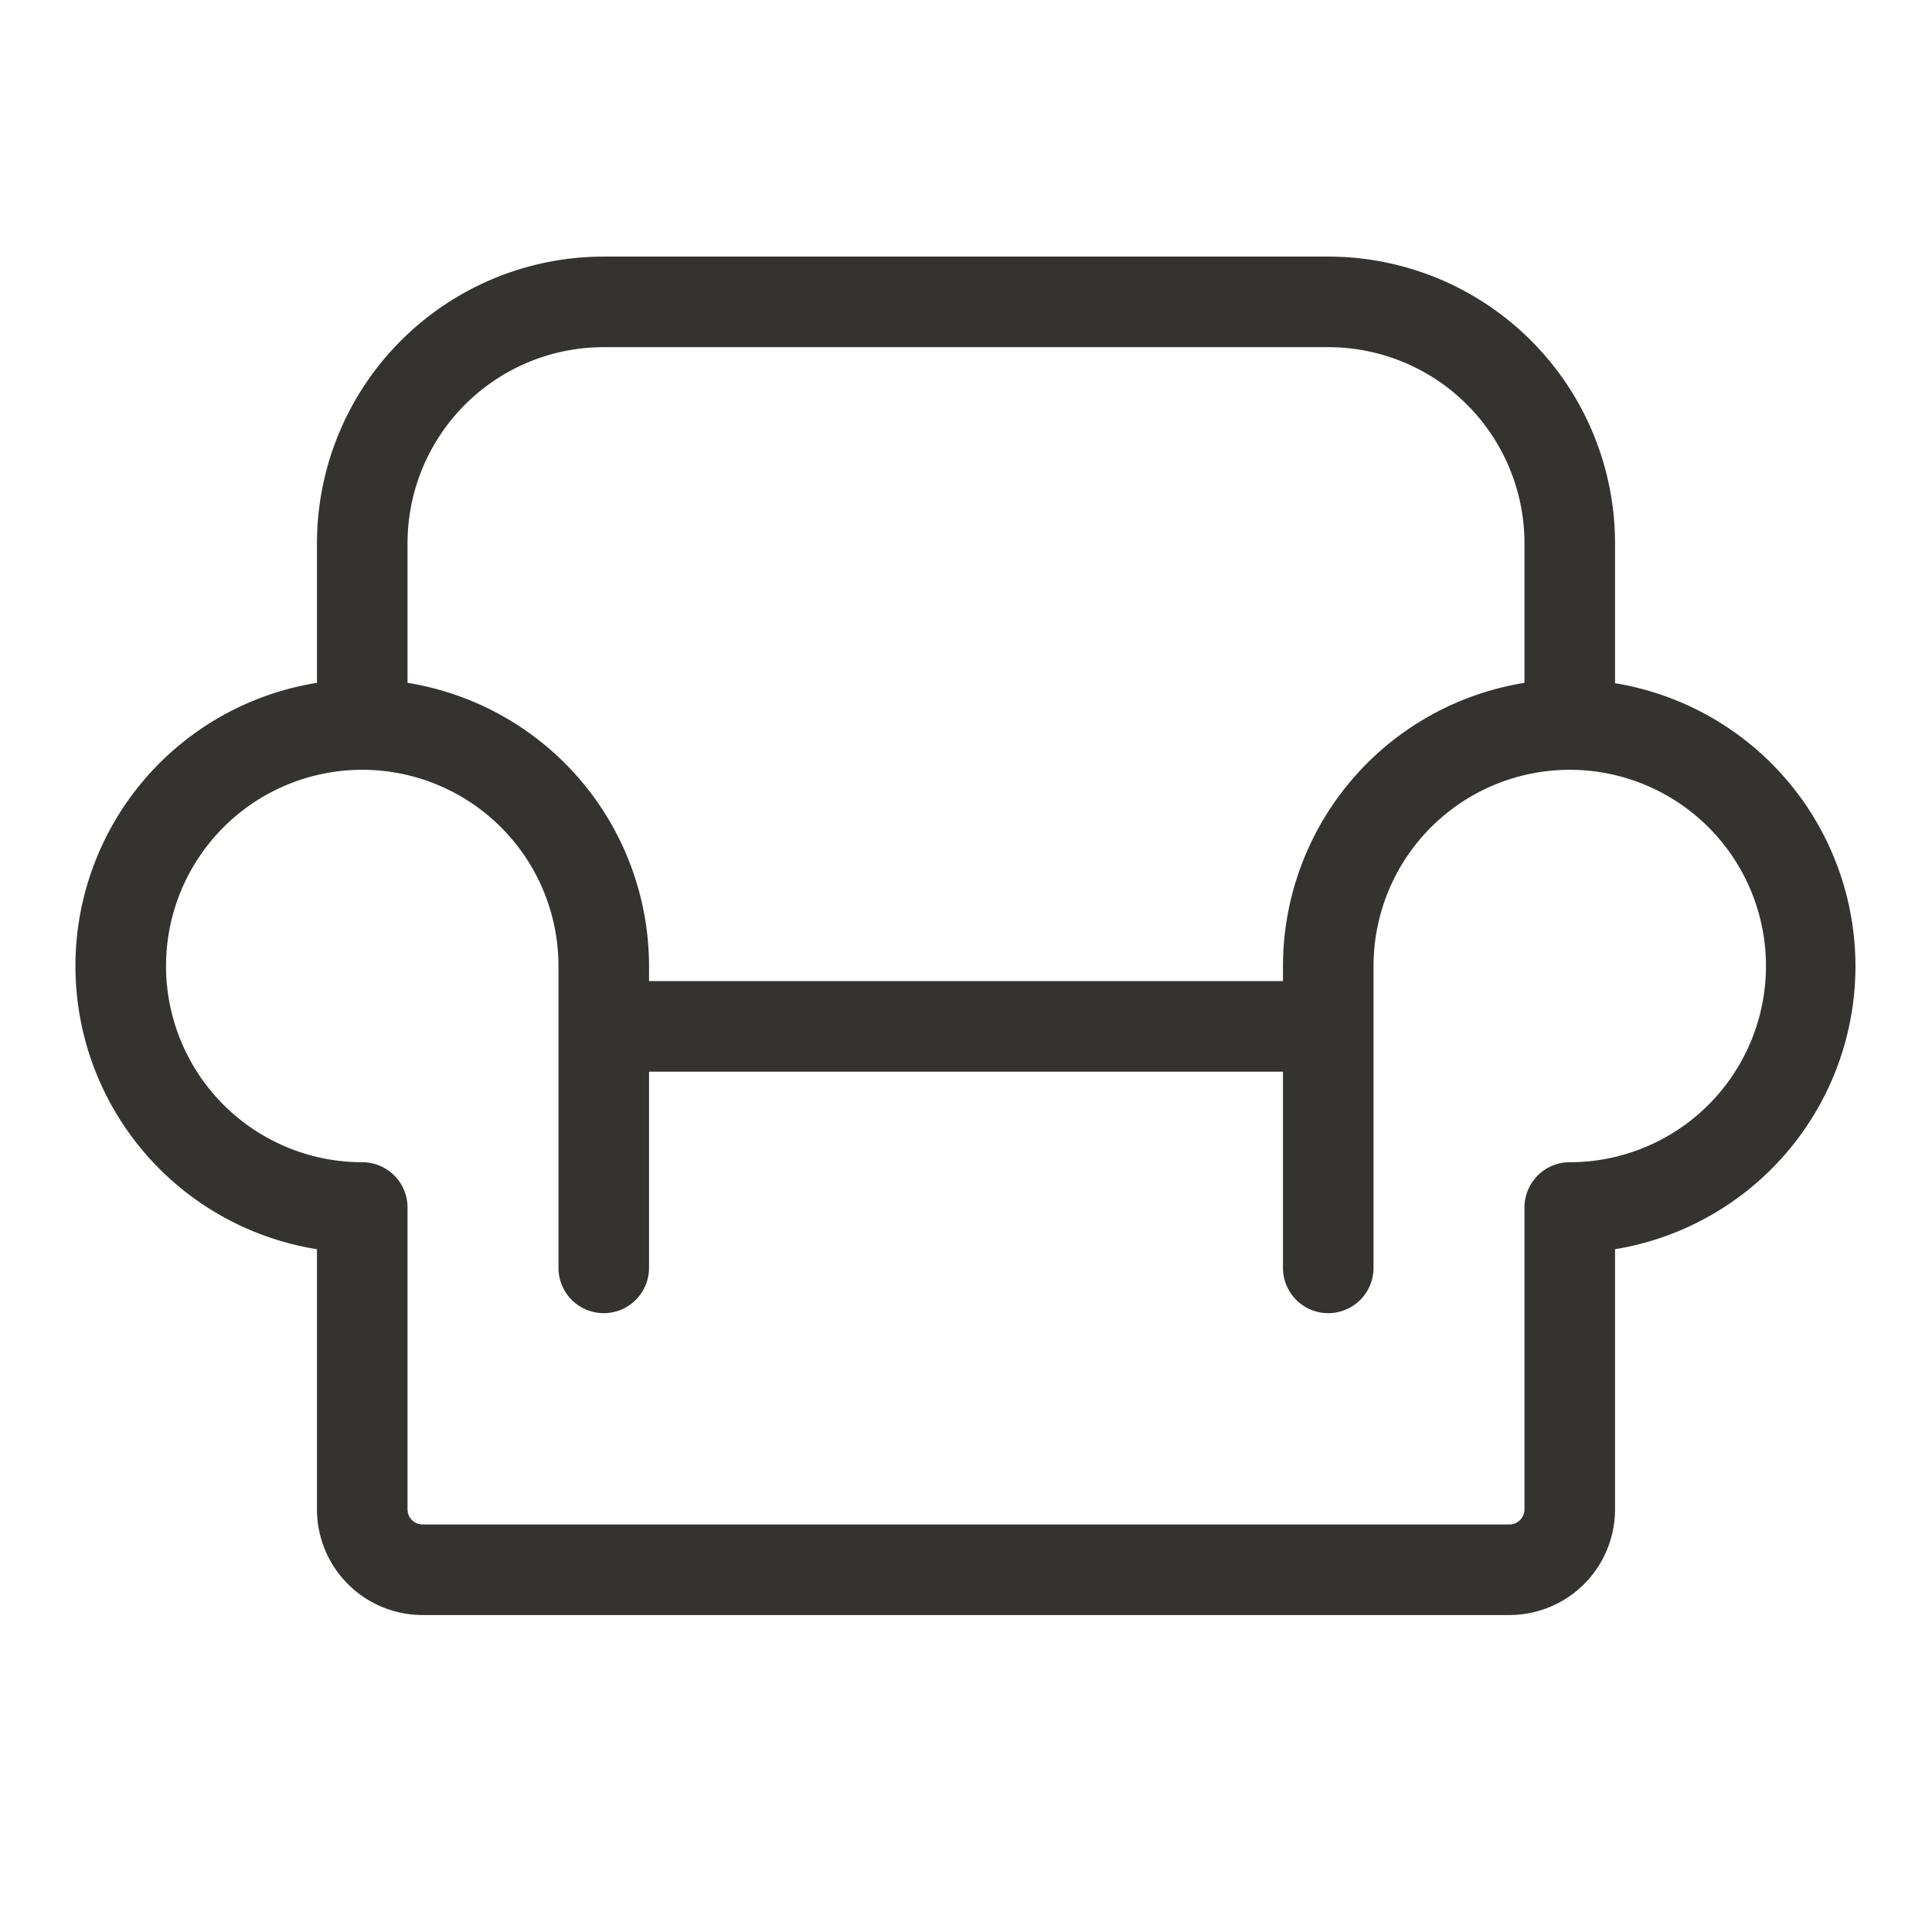 <svg fill="none" xmlns="http://www.w3.org/2000/svg" viewBox="0 0 32 32"><path d="M26.75 11.31V9A4.75 4.75 0 0 0 22 4.25H10A4.75 4.75 0 0 0 5.25 9v2.31a4.75 4.75 0 0 0 0 9.381V25A1.75 1.75 0 0 0 7 26.75h18A1.75 1.75 0 0 0 26.75 25v-4.309a4.75 4.75 0 0 0 0-9.375v-.006ZM10 5.75h12A3.25 3.25 0 0 1 25.25 9v2.31a4.756 4.756 0 0 0-4 4.69v.25h-10.5V16a4.756 4.756 0 0 0-4-4.69V9A3.25 3.25 0 0 1 10 5.75Zm16.044 13.5H26a.75.75 0 0 0-.75.75v5a.25.25 0 0 1-.25.25H7a.25.25 0 0 1-.25-.25v-5a.75.75 0 0 0-.75-.75h-.044A3.25 3.25 0 1 1 9.25 16v5a.75.75 0 1 0 1.5 0v-3.25h10.5V21a.75.75 0 0 0 1.5 0v-5a3.25 3.25 0 1 1 3.294 3.25Z" fill="#343330"/></svg>